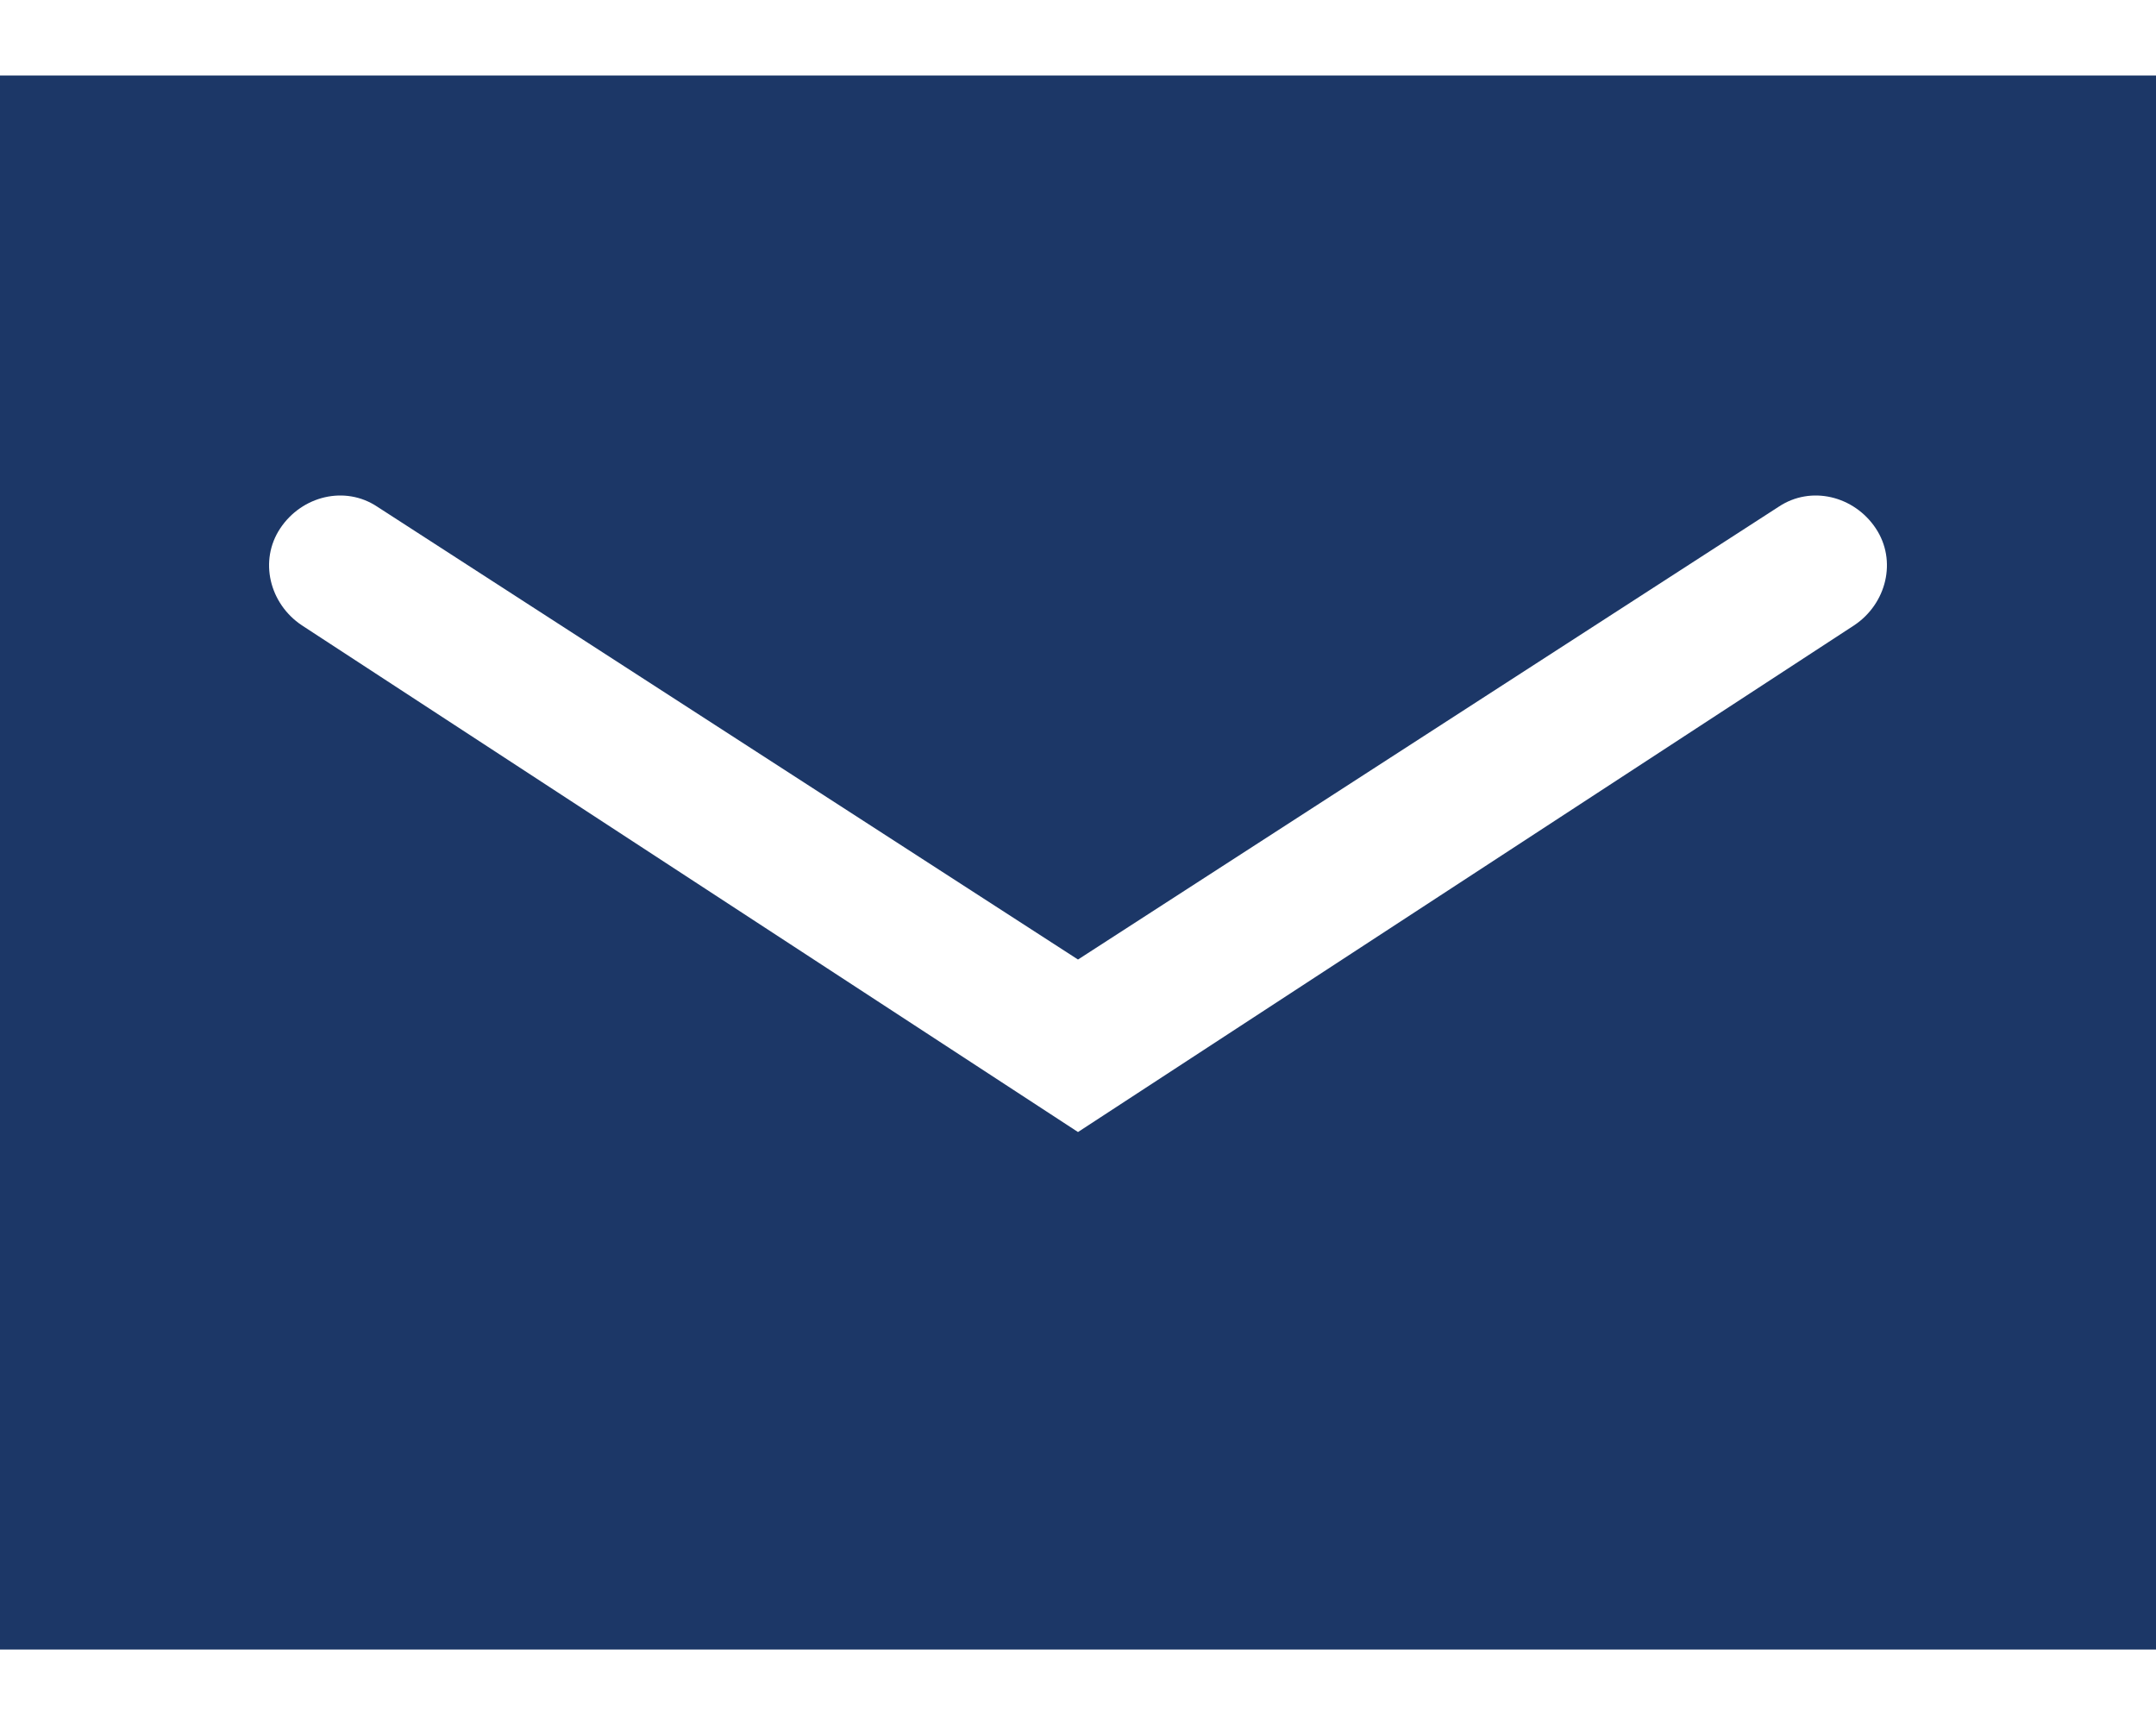 <?xml version="1.0" encoding="UTF-8"?>
<svg id="_レイヤー_1" data-name="レイヤー 1" xmlns="http://www.w3.org/2000/svg" version="1.1" viewBox="0 0 20 16">
  <defs>
    <style>
      .cls-1 {
        fill: #1c3767;
        stroke-width: 0px;
      }
    </style>
  </defs>
  <path class="cls-1" d="M0,.7v14.6h20V.7H0ZM17.2,5.8l-7.2,4.7L2.8,5.8c-.3-.2-.4-.6-.2-.9.2-.3.6-.4.9-.2l6.5,4.2,6.5-4.2c.3-.2.7-.1.9.2.2.3.1.7-.2.9Z"/>
</svg>